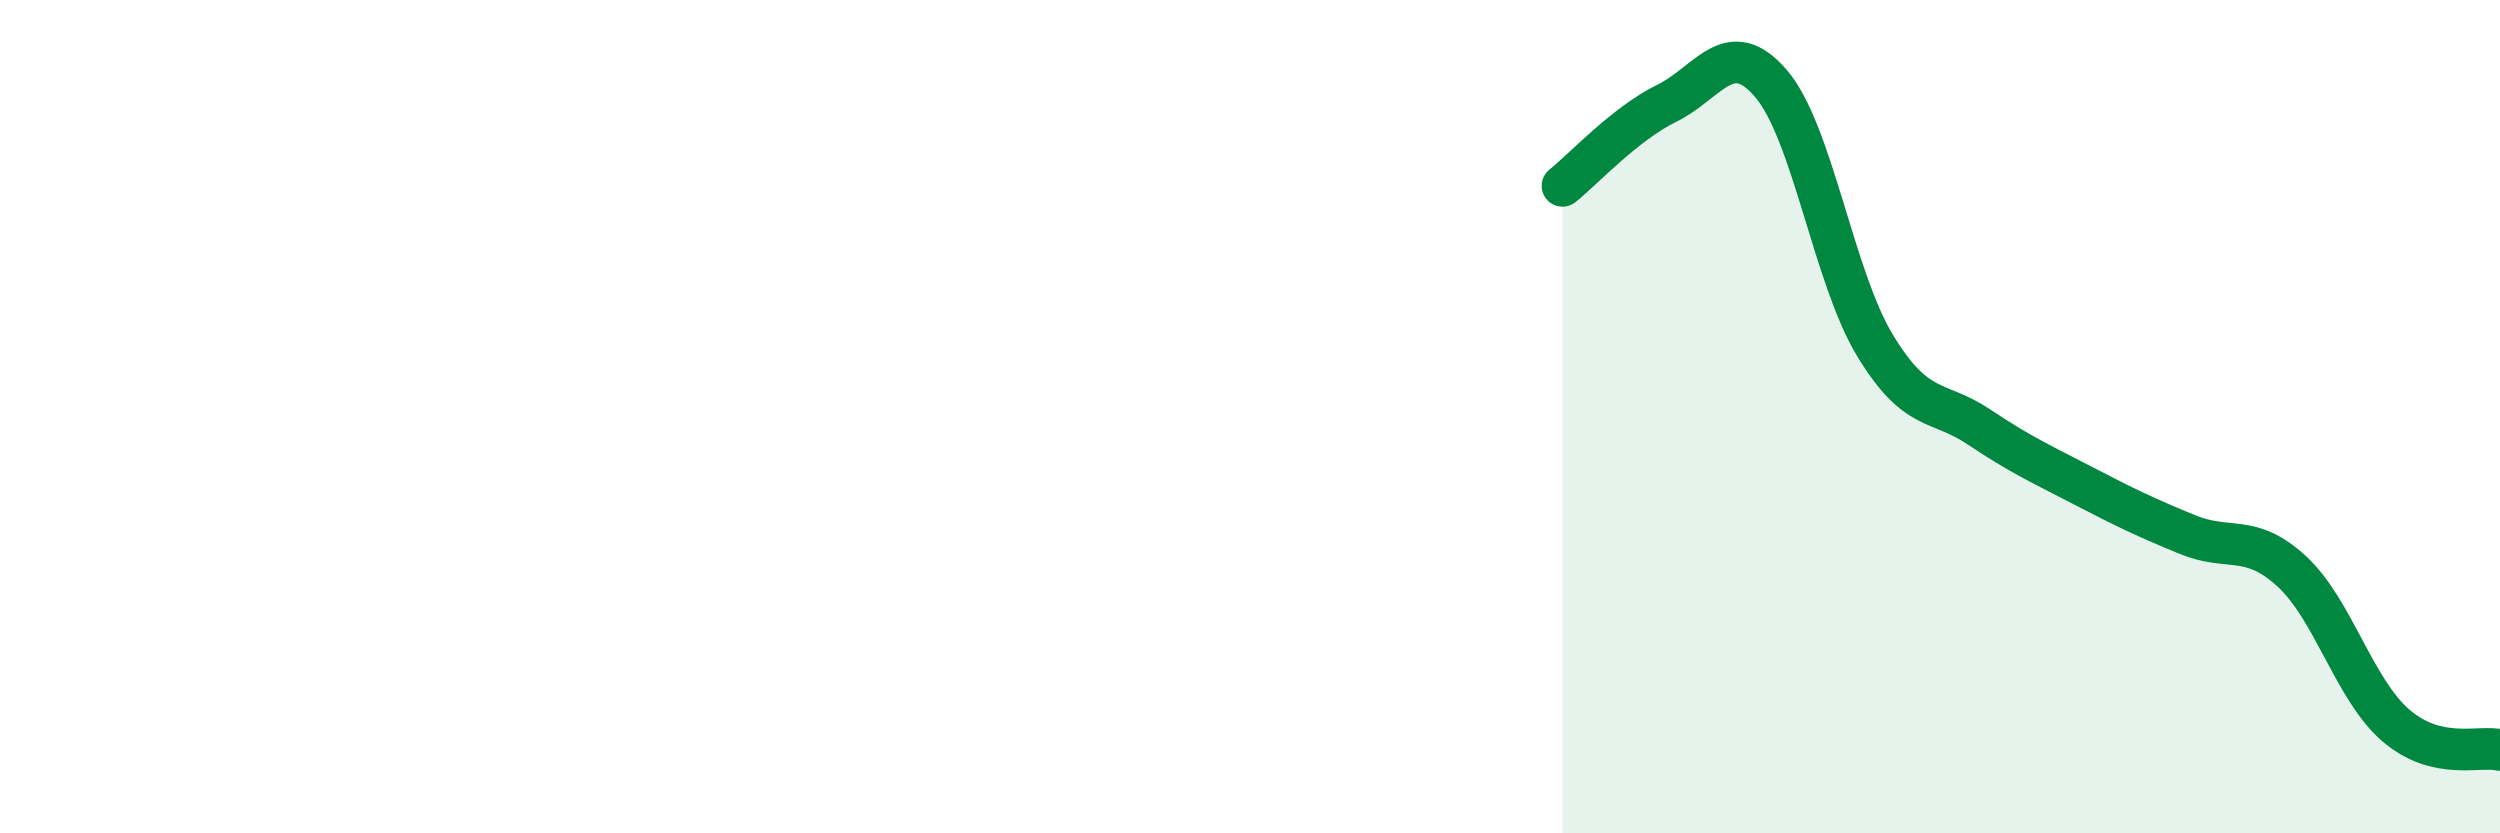 
    <svg width="60" height="20" viewBox="0 0 60 20" xmlns="http://www.w3.org/2000/svg">
      <path
        d="M 37.5,4.46 C 38,4.06 39,2.97 40,2.48 C 41,1.99 41.5,0.84 42.5,2 C 43.5,3.16 44,6.64 45,8.29 C 46,9.94 46.5,9.58 47.5,10.25 C 48.5,10.92 49,11.14 50,11.66 C 51,12.18 51.5,12.42 52.5,12.83 C 53.5,13.24 54,12.79 55,13.71 C 56,14.63 56.5,16.55 57.5,17.41 C 58.5,18.27 59.5,17.88 60,18L60 20L37.5 20Z"
        fill="#008740"
        opacity="0.1"
        stroke-linecap="round"
        stroke-linejoin="round"
      />
      <path
        d="M 37.5,4.46 C 38,4.06 39,2.97 40,2.48 C 41,1.99 41.5,0.84 42.5,2 C 43.5,3.16 44,6.64 45,8.29 C 46,9.94 46.5,9.58 47.5,10.25 C 48.5,10.92 49,11.14 50,11.66 C 51,12.18 51.5,12.42 52.5,12.83 C 53.5,13.24 54,12.79 55,13.71 C 56,14.63 56.5,16.55 57.5,17.41 C 58.5,18.27 59.5,17.88 60,18"
        stroke="#008740"
        stroke-width="1"
        fill="none"
        stroke-linecap="round"
        stroke-linejoin="round"
      />
    </svg>
  
